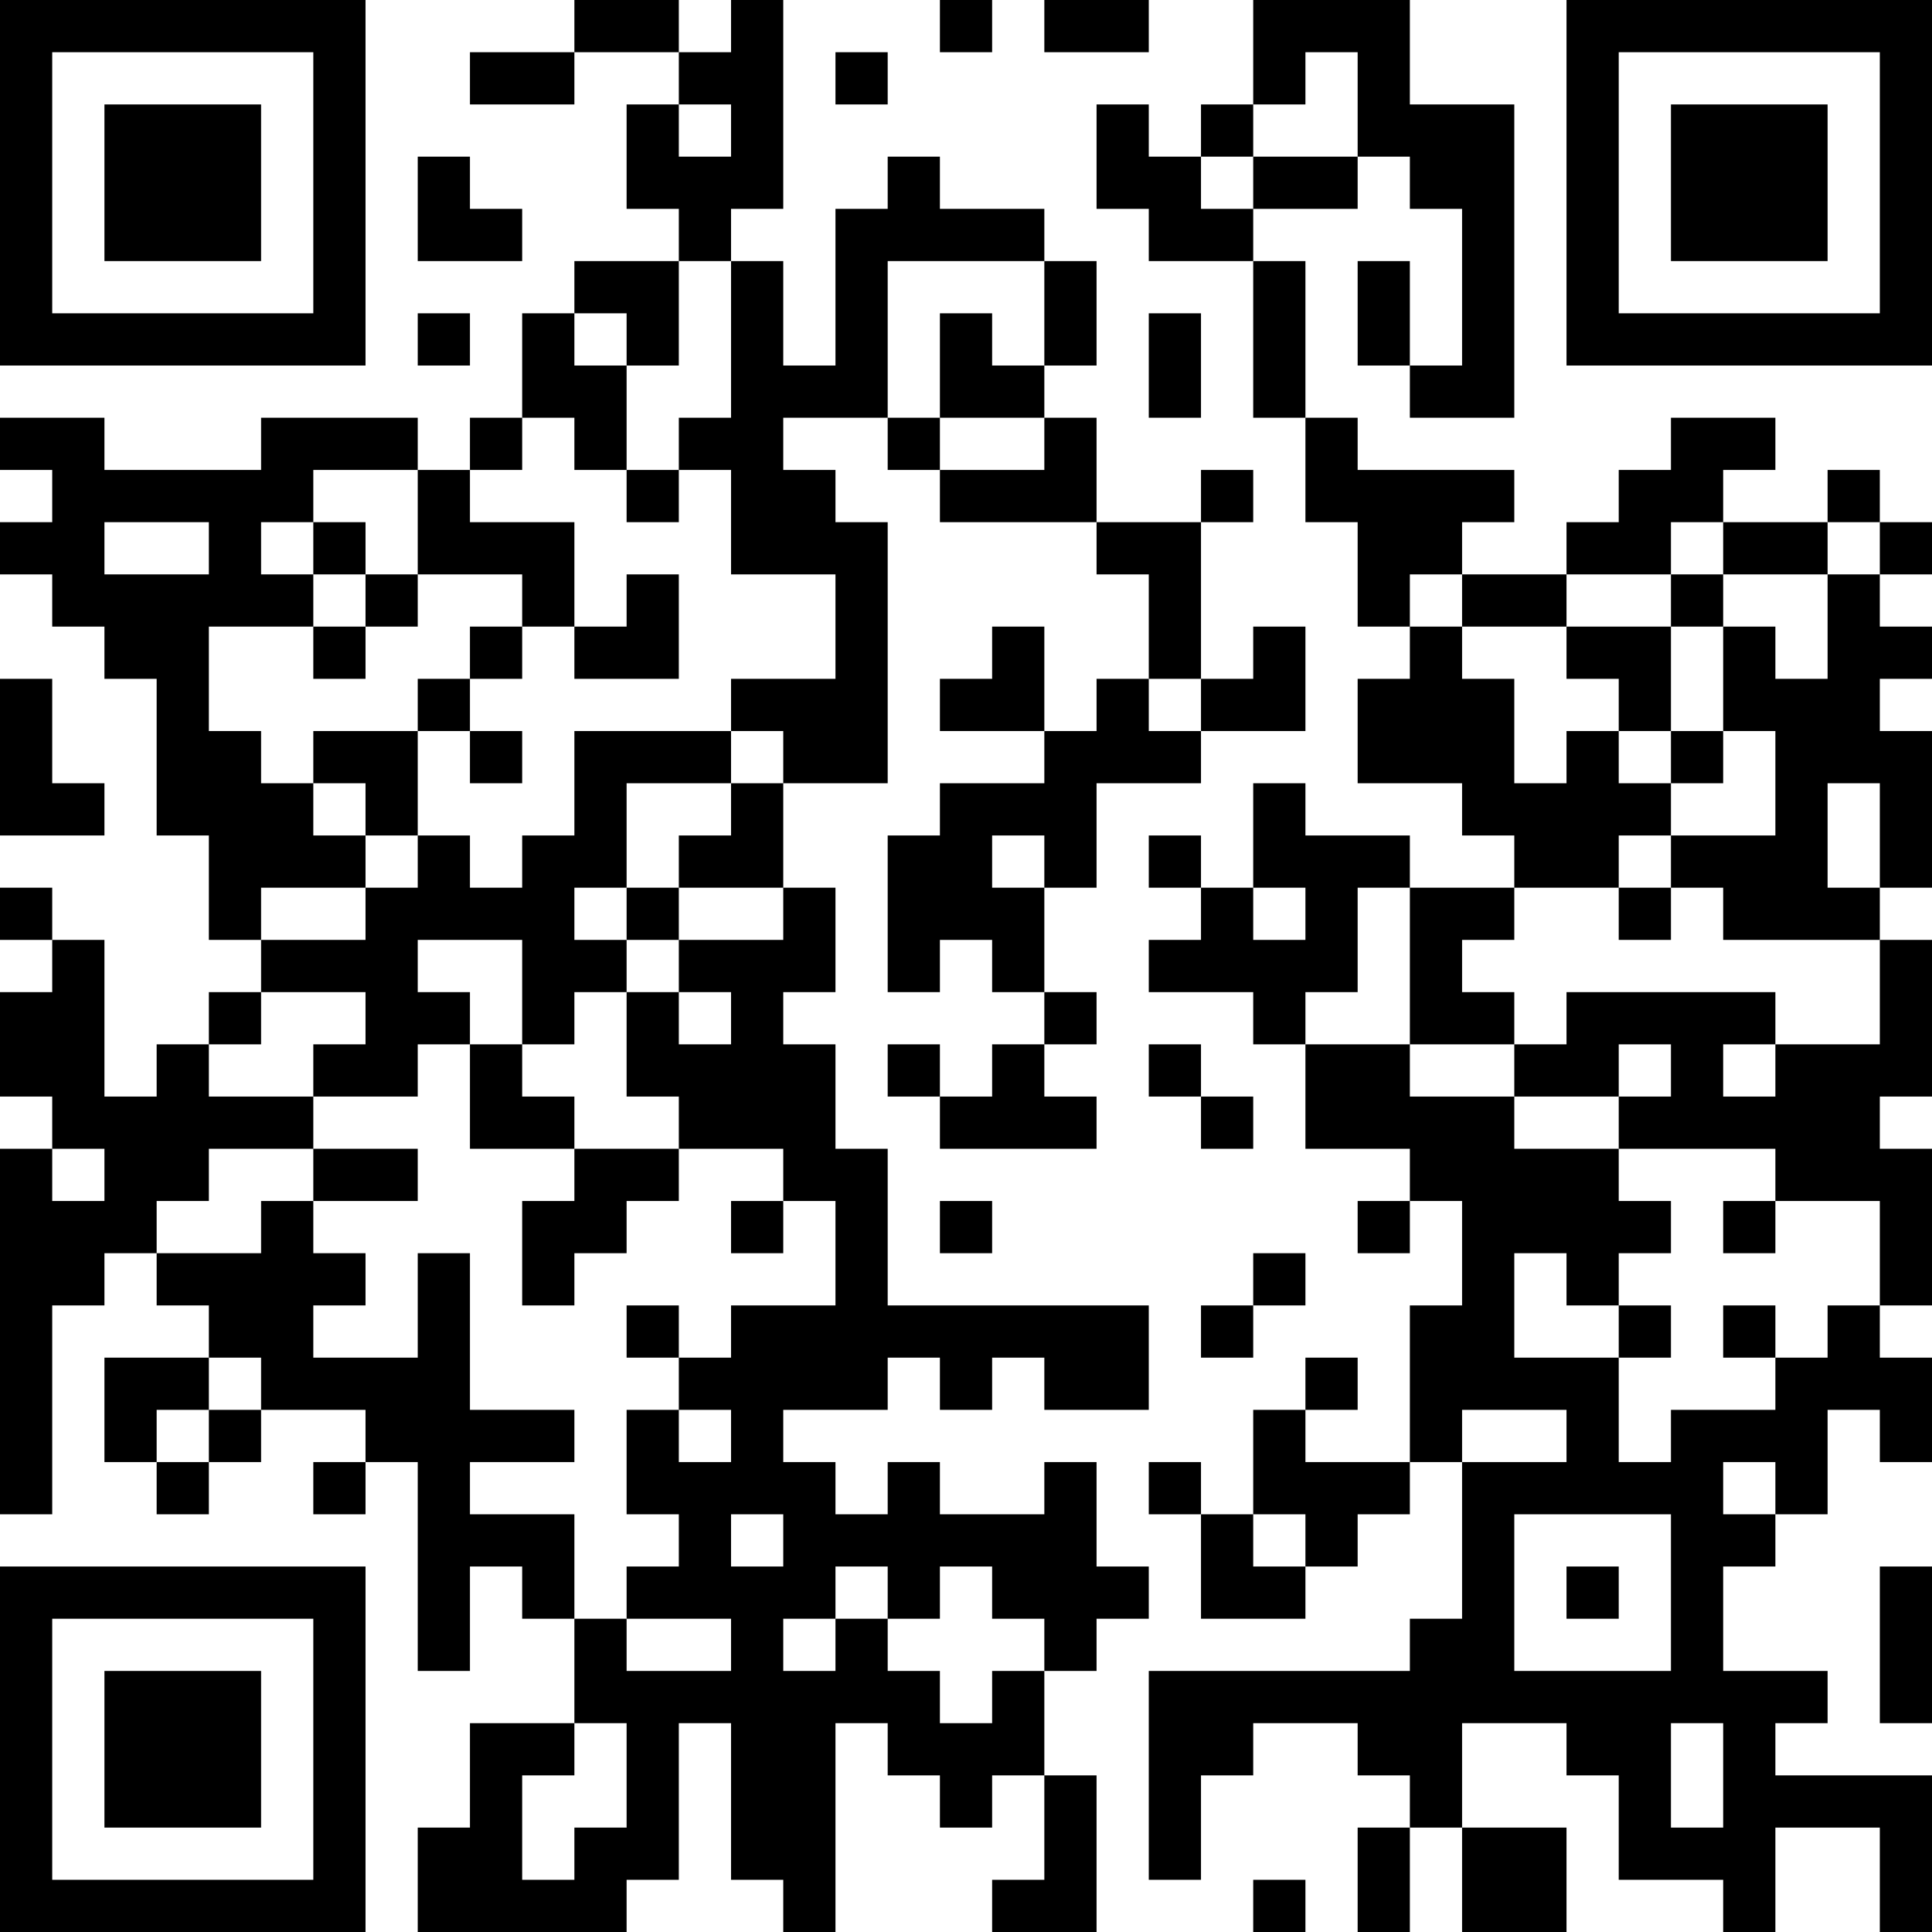 <?xml version="1.0" encoding="UTF-8"?>
<svg xmlns="http://www.w3.org/2000/svg" version="1.1" width="400" height="400" viewBox="0 0 400 400"><rect x="0" y="0" width="400" height="400" fill="#ffffff"/><g transform="scale(10.811)"><g transform="translate(0,0)"><path fill-rule="evenodd" d="M11 0L11 1L9 1L9 2L11 2L11 1L13 1L13 2L12 2L12 4L13 4L13 5L11 5L11 6L10 6L10 8L9 8L9 9L8 9L8 8L5 8L5 9L2 9L2 8L0 8L0 9L1 9L1 10L0 10L0 11L1 11L1 12L2 12L2 13L3 13L3 16L4 16L4 18L5 18L5 19L4 19L4 20L3 20L3 21L2 21L2 18L1 18L1 17L0 17L0 18L1 18L1 19L0 19L0 21L1 21L1 22L0 22L0 29L1 29L1 25L2 25L2 24L3 24L3 25L4 25L4 26L2 26L2 28L3 28L3 29L4 29L4 28L5 28L5 27L7 27L7 28L6 28L6 29L7 29L7 28L8 28L8 32L9 32L9 30L10 30L10 31L11 31L11 33L9 33L9 35L8 35L8 37L12 37L12 36L13 36L13 33L14 33L14 36L15 36L15 37L16 37L16 33L17 33L17 34L18 34L18 35L19 35L19 34L20 34L20 36L19 36L19 37L21 37L21 34L20 34L20 32L21 32L21 31L22 31L22 30L21 30L21 28L20 28L20 29L18 29L18 28L17 28L17 29L16 29L16 28L15 28L15 27L17 27L17 26L18 26L18 27L19 27L19 26L20 26L20 27L22 27L22 25L17 25L17 22L16 22L16 20L15 20L15 19L16 19L16 17L15 17L15 15L17 15L17 10L16 10L16 9L15 9L15 8L17 8L17 9L18 9L18 10L21 10L21 11L22 11L22 13L21 13L21 14L20 14L20 12L19 12L19 13L18 13L18 14L20 14L20 15L18 15L18 16L17 16L17 19L18 19L18 18L19 18L19 19L20 19L20 20L19 20L19 21L18 21L18 20L17 20L17 21L18 21L18 22L21 22L21 21L20 21L20 20L21 20L21 19L20 19L20 17L21 17L21 15L23 15L23 14L25 14L25 12L24 12L24 13L23 13L23 10L24 10L24 9L23 9L23 10L21 10L21 8L20 8L20 7L21 7L21 5L20 5L20 4L18 4L18 3L17 3L17 4L16 4L16 7L15 7L15 5L14 5L14 4L15 4L15 0L14 0L14 1L13 1L13 0ZM18 0L18 1L19 1L19 0ZM20 0L20 1L22 1L22 0ZM24 0L24 2L23 2L23 3L22 3L22 2L21 2L21 4L22 4L22 5L24 5L24 8L25 8L25 10L26 10L26 12L27 12L27 13L26 13L26 15L28 15L28 16L29 16L29 17L27 17L27 16L25 16L25 15L24 15L24 17L23 17L23 16L22 16L22 17L23 17L23 18L22 18L22 19L24 19L24 20L25 20L25 22L27 22L27 23L26 23L26 24L27 24L27 23L28 23L28 25L27 25L27 28L25 28L25 27L26 27L26 26L25 26L25 27L24 27L24 29L23 29L23 28L22 28L22 29L23 29L23 31L25 31L25 30L26 30L26 29L27 29L27 28L28 28L28 31L27 31L27 32L22 32L22 36L23 36L23 34L24 34L24 33L26 33L26 34L27 34L27 35L26 35L26 37L27 37L27 35L28 35L28 37L30 37L30 35L28 35L28 33L30 33L30 34L31 34L31 36L33 36L33 37L34 37L34 35L36 35L36 37L37 37L37 34L34 34L34 33L35 33L35 32L33 32L33 30L34 30L34 29L35 29L35 27L36 27L36 28L37 28L37 26L36 26L36 25L37 25L37 22L36 22L36 21L37 21L37 18L36 18L36 17L37 17L37 14L36 14L36 13L37 13L37 12L36 12L36 11L37 11L37 10L36 10L36 9L35 9L35 10L33 10L33 9L34 9L34 8L32 8L32 9L31 9L31 10L30 10L30 11L28 11L28 10L29 10L29 9L26 9L26 8L25 8L25 5L24 5L24 4L26 4L26 3L27 3L27 4L28 4L28 7L27 7L27 5L26 5L26 7L27 7L27 8L29 8L29 2L27 2L27 0ZM16 1L16 2L17 2L17 1ZM25 1L25 2L24 2L24 3L23 3L23 4L24 4L24 3L26 3L26 1ZM13 2L13 3L14 3L14 2ZM8 3L8 5L10 5L10 4L9 4L9 3ZM13 5L13 7L12 7L12 6L11 6L11 7L12 7L12 9L11 9L11 8L10 8L10 9L9 9L9 10L11 10L11 12L10 12L10 11L8 11L8 9L6 9L6 10L5 10L5 11L6 11L6 12L4 12L4 14L5 14L5 15L6 15L6 16L7 16L7 17L5 17L5 18L7 18L7 17L8 17L8 16L9 16L9 17L10 17L10 16L11 16L11 14L14 14L14 15L12 15L12 17L11 17L11 18L12 18L12 19L11 19L11 20L10 20L10 18L8 18L8 19L9 19L9 20L8 20L8 21L6 21L6 20L7 20L7 19L5 19L5 20L4 20L4 21L6 21L6 22L4 22L4 23L3 23L3 24L5 24L5 23L6 23L6 24L7 24L7 25L6 25L6 26L8 26L8 24L9 24L9 27L11 27L11 28L9 28L9 29L11 29L11 31L12 31L12 32L14 32L14 31L12 31L12 30L13 30L13 29L12 29L12 27L13 27L13 28L14 28L14 27L13 27L13 26L14 26L14 25L16 25L16 23L15 23L15 22L13 22L13 21L12 21L12 19L13 19L13 20L14 20L14 19L13 19L13 18L15 18L15 17L13 17L13 16L14 16L14 15L15 15L15 14L14 14L14 13L16 13L16 11L14 11L14 9L13 9L13 8L14 8L14 5ZM17 5L17 8L18 8L18 9L20 9L20 8L18 8L18 6L19 6L19 7L20 7L20 5ZM8 6L8 7L9 7L9 6ZM22 6L22 8L23 8L23 6ZM12 9L12 10L13 10L13 9ZM2 10L2 11L4 11L4 10ZM6 10L6 11L7 11L7 12L6 12L6 13L7 13L7 12L8 12L8 11L7 11L7 10ZM32 10L32 11L30 11L30 12L28 12L28 11L27 11L27 12L28 12L28 13L29 13L29 15L30 15L30 14L31 14L31 15L32 15L32 16L31 16L31 17L29 17L29 18L28 18L28 19L29 19L29 20L27 20L27 17L26 17L26 19L25 19L25 20L27 20L27 21L29 21L29 22L31 22L31 23L32 23L32 24L31 24L31 25L30 25L30 24L29 24L29 26L31 26L31 28L32 28L32 27L34 27L34 26L35 26L35 25L36 25L36 23L34 23L34 22L31 22L31 21L32 21L32 20L31 20L31 21L29 21L29 20L30 20L30 19L34 19L34 20L33 20L33 21L34 21L34 20L36 20L36 18L33 18L33 17L32 17L32 16L34 16L34 14L33 14L33 12L34 12L34 13L35 13L35 11L36 11L36 10L35 10L35 11L33 11L33 10ZM12 11L12 12L11 12L11 13L13 13L13 11ZM32 11L32 12L30 12L30 13L31 13L31 14L32 14L32 15L33 15L33 14L32 14L32 12L33 12L33 11ZM9 12L9 13L8 13L8 14L6 14L6 15L7 15L7 16L8 16L8 14L9 14L9 15L10 15L10 14L9 14L9 13L10 13L10 12ZM0 13L0 16L2 16L2 15L1 15L1 13ZM22 13L22 14L23 14L23 13ZM35 15L35 17L36 17L36 15ZM19 16L19 17L20 17L20 16ZM12 17L12 18L13 18L13 17ZM24 17L24 18L25 18L25 17ZM31 17L31 18L32 18L32 17ZM9 20L9 22L11 22L11 23L10 23L10 25L11 25L11 24L12 24L12 23L13 23L13 22L11 22L11 21L10 21L10 20ZM22 20L22 21L23 21L23 22L24 22L24 21L23 21L23 20ZM1 22L1 23L2 23L2 22ZM6 22L6 23L8 23L8 22ZM14 23L14 24L15 24L15 23ZM18 23L18 24L19 24L19 23ZM33 23L33 24L34 24L34 23ZM24 24L24 25L23 25L23 26L24 26L24 25L25 25L25 24ZM12 25L12 26L13 26L13 25ZM31 25L31 26L32 26L32 25ZM33 25L33 26L34 26L34 25ZM4 26L4 27L3 27L3 28L4 28L4 27L5 27L5 26ZM28 27L28 28L30 28L30 27ZM33 28L33 29L34 29L34 28ZM14 29L14 30L15 30L15 29ZM24 29L24 30L25 30L25 29ZM29 29L29 32L32 32L32 29ZM16 30L16 31L15 31L15 32L16 32L16 31L17 31L17 32L18 32L18 33L19 33L19 32L20 32L20 31L19 31L19 30L18 30L18 31L17 31L17 30ZM30 30L30 31L31 31L31 30ZM36 30L36 33L37 33L37 30ZM11 33L11 34L10 34L10 36L11 36L11 35L12 35L12 33ZM32 33L32 35L33 35L33 33ZM24 36L24 37L25 37L25 36ZM0 0L0 7L7 7L7 0ZM1 1L1 6L6 6L6 1ZM2 2L2 5L5 5L5 2ZM30 0L30 7L37 7L37 0ZM31 1L31 6L36 6L36 1ZM32 2L32 5L35 5L35 2ZM0 30L0 37L7 37L7 30ZM1 31L1 36L6 36L6 31ZM2 32L2 35L5 35L5 32Z" fill="#000000"/></g></g></svg>
